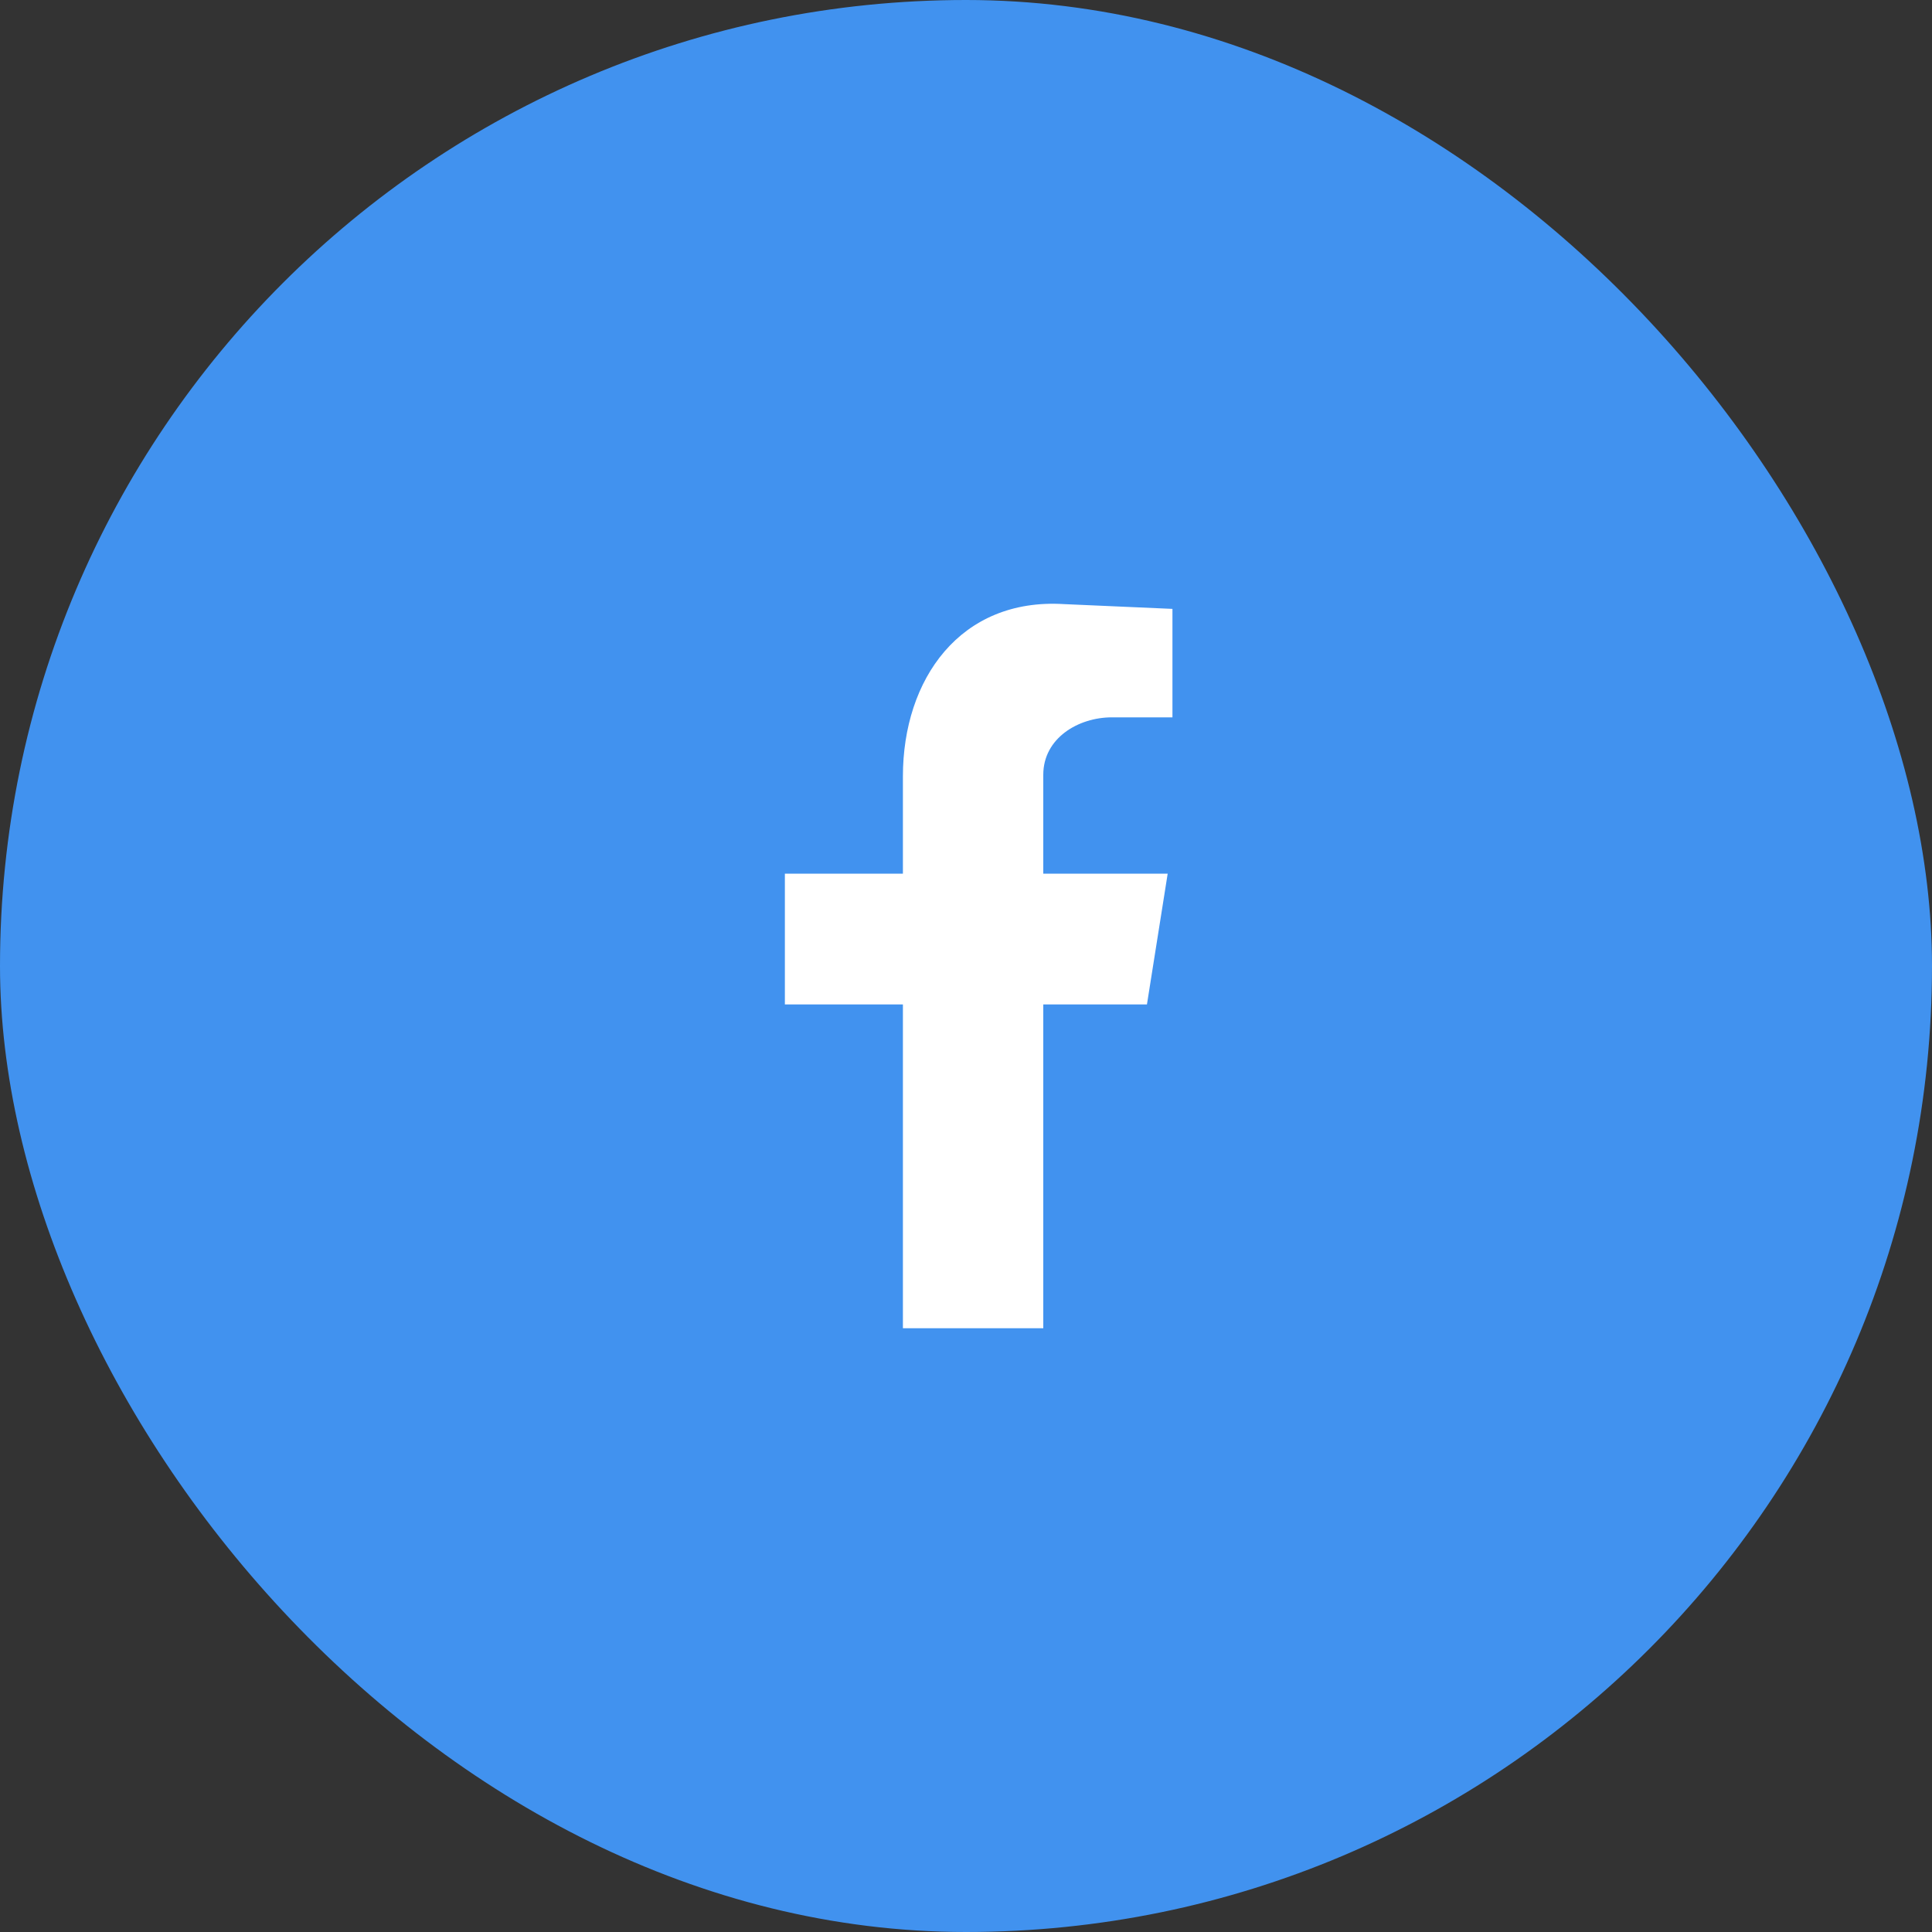 <svg width="64" height="64" viewBox="0 0 64 64" fill="none" xmlns="http://www.w3.org/2000/svg">
<rect x="0" y="0" width="64" height="64" fill="#333333" stroke="none"/>
<rect width="64" height="64" rx="32" fill="#4192EF"/>
<path fill-rule="evenodd" clip-rule="evenodd" d="M29.91 44H34.56V33.274H37.994L38.681 28.941H34.56V25.665C34.56 24.45 35.722 23.763 36.831 23.763H38.839V20.17L35.246 20.012C31.812 19.801 29.91 22.496 29.91 25.718V28.941H26V33.274H29.91V44Z" fill="white"/>
</svg>
